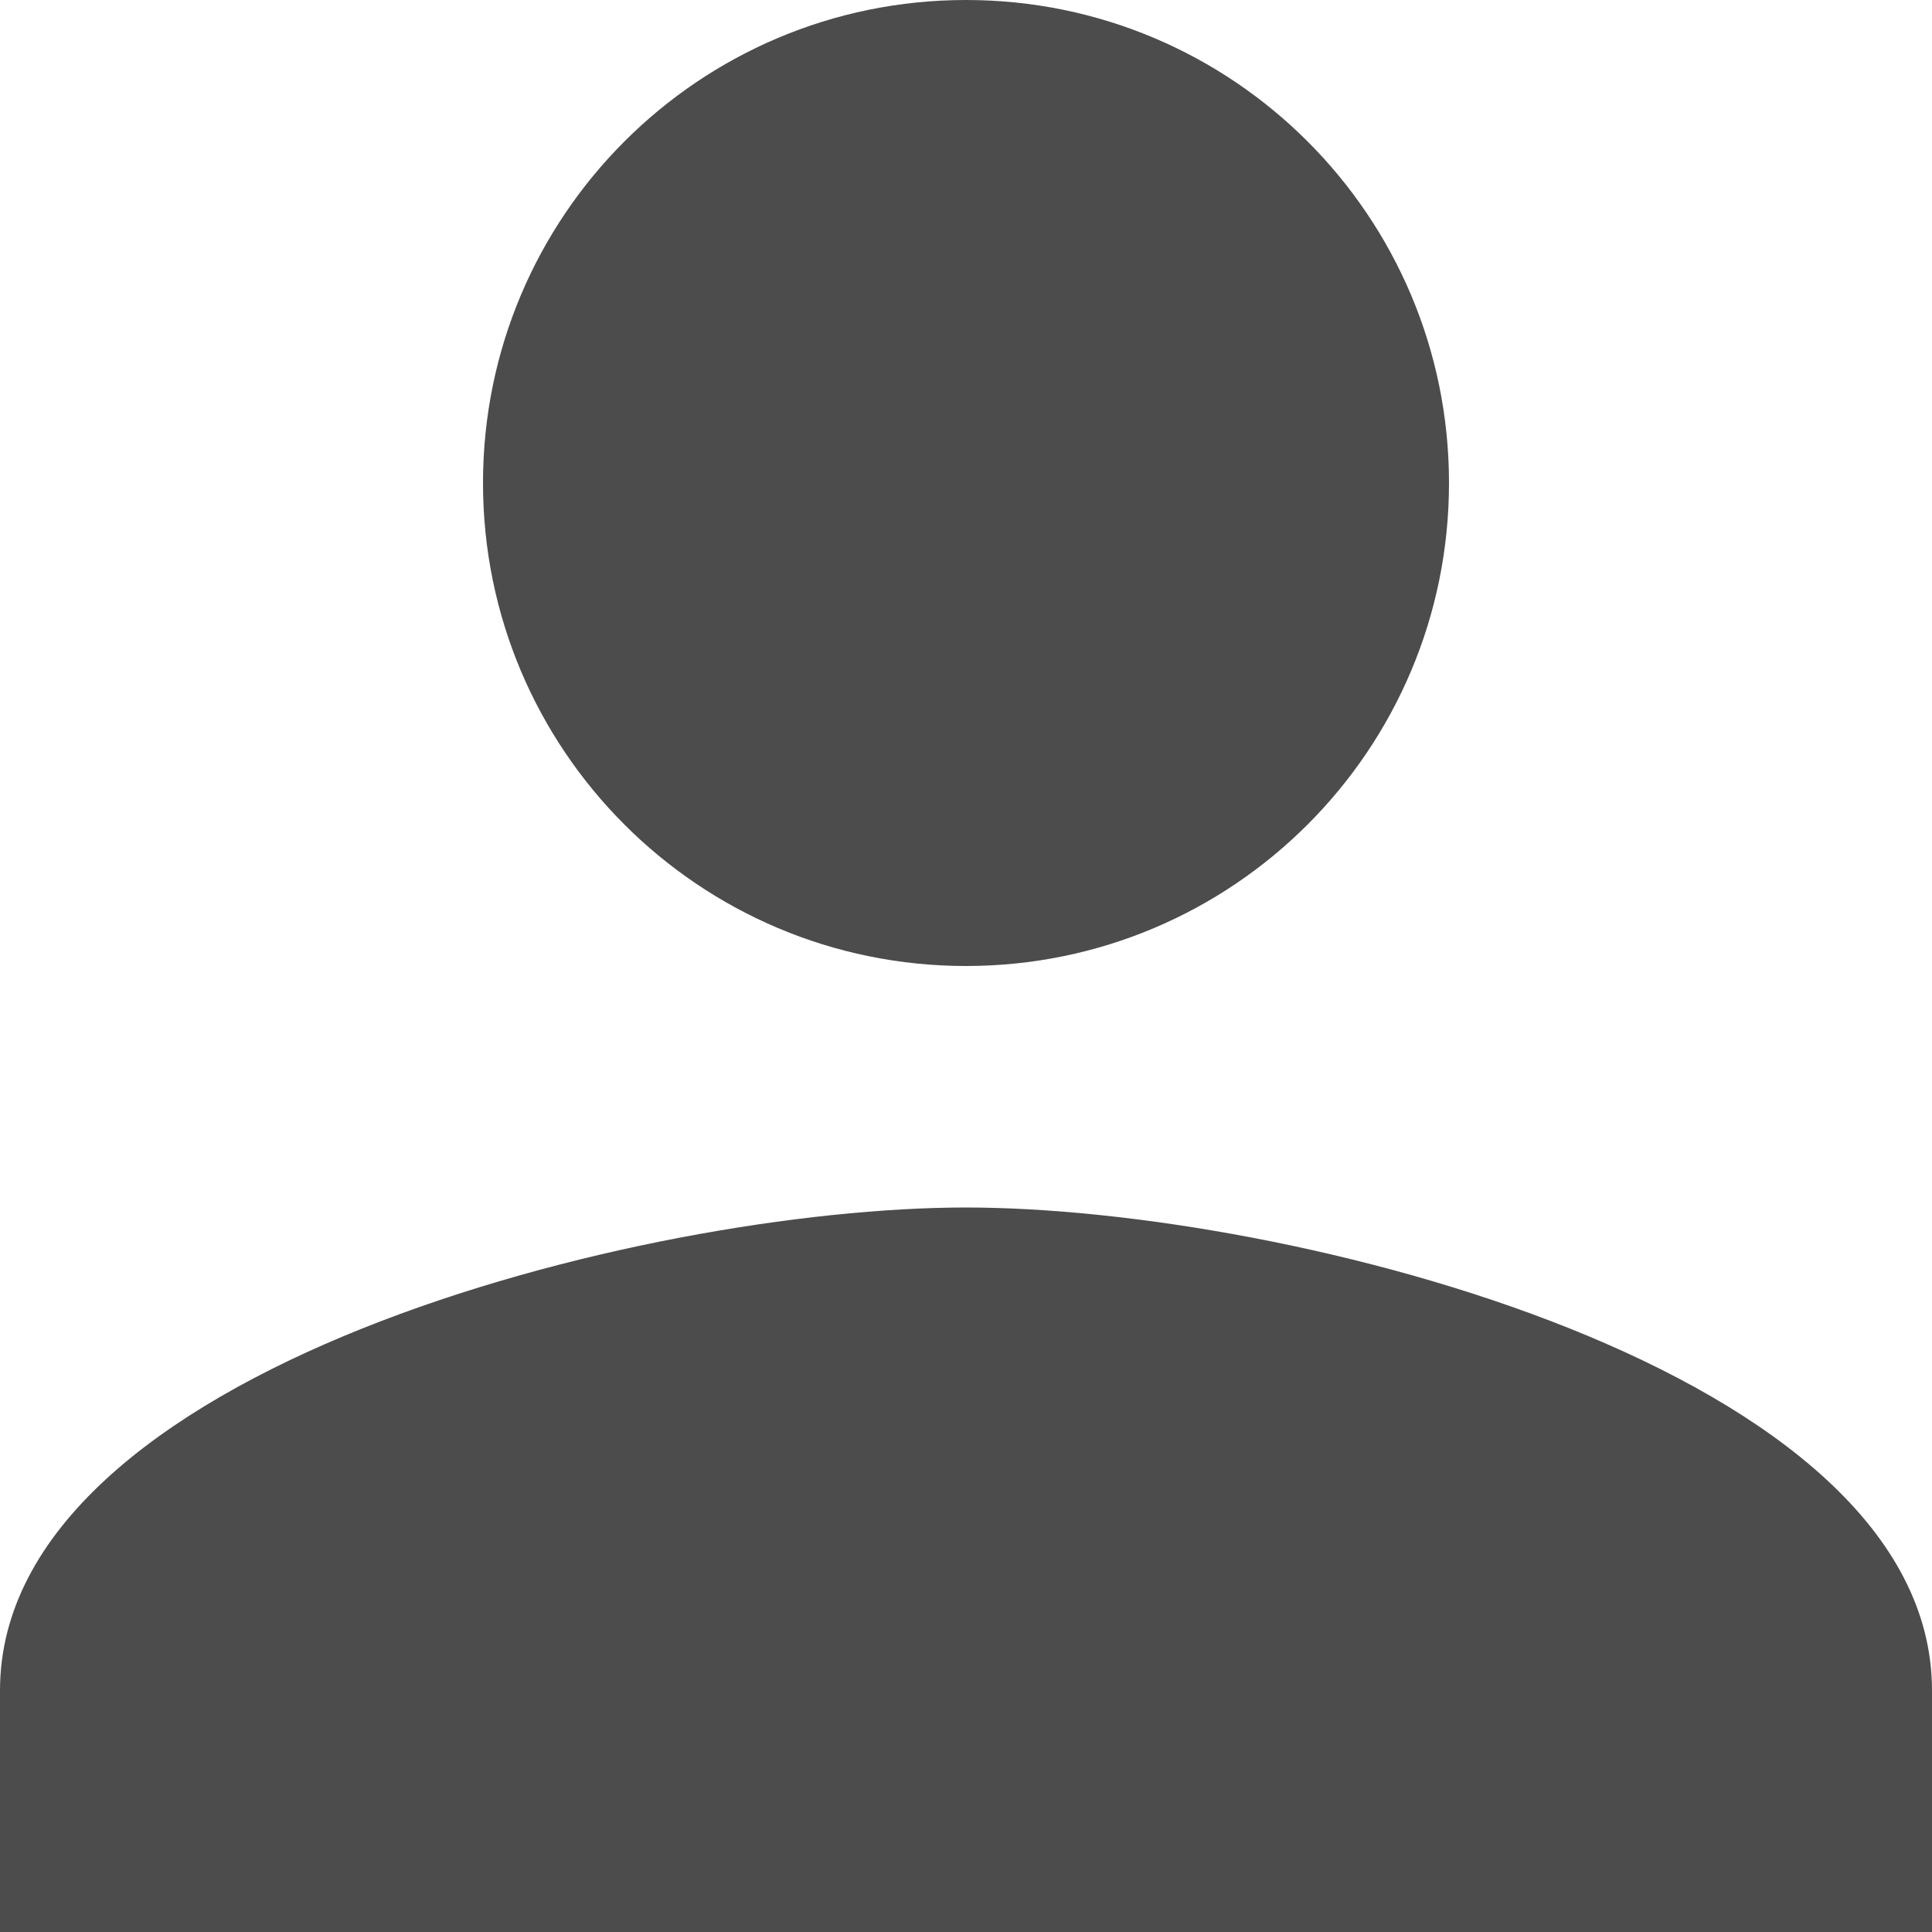 <?xml version="1.0" encoding="UTF-8" standalone="no"?>
<svg width="16px" height="16px" viewBox="0 0 16 16" version="1.1" xmlns="http://www.w3.org/2000/svg" xmlns:xlink="http://www.w3.org/1999/xlink">
    <!-- Generator: Sketch 48.2 (47327) - http://www.bohemiancoding.com/sketch -->
    <title>ic_person</title>
    <desc>Created with Sketch.</desc>
    <defs></defs>
    <g id="Social-(24)" stroke="none" stroke-width="1" fill="none" fill-rule="evenodd" transform="translate(-772, -52)">
        <g id="ic_person" transform="translate(768, 48)">
            <polygon id="Bounds" fill-opacity="0.1" fill="#FF0000" opacity="0" points="0 0 24 0 24 24 0 24"></polygon>
            <path d="M12,12 C14.21,12 16,10.21 16,8 C16,5.79 14.21,4 12,4 C9.79,4 8,5.79 8,8 C8,10.21 9.79,12 12,12 L12,12 Z M12,14 C9.33,14 4,15.34 4,18 L4,20 L20,20 L20,18 C20,15.34 14.67,14 12,14 L12,14 Z" id="Shape" fill-opacity="0.7" fill="#000000"></path>
        </g>
    </g>
</svg>